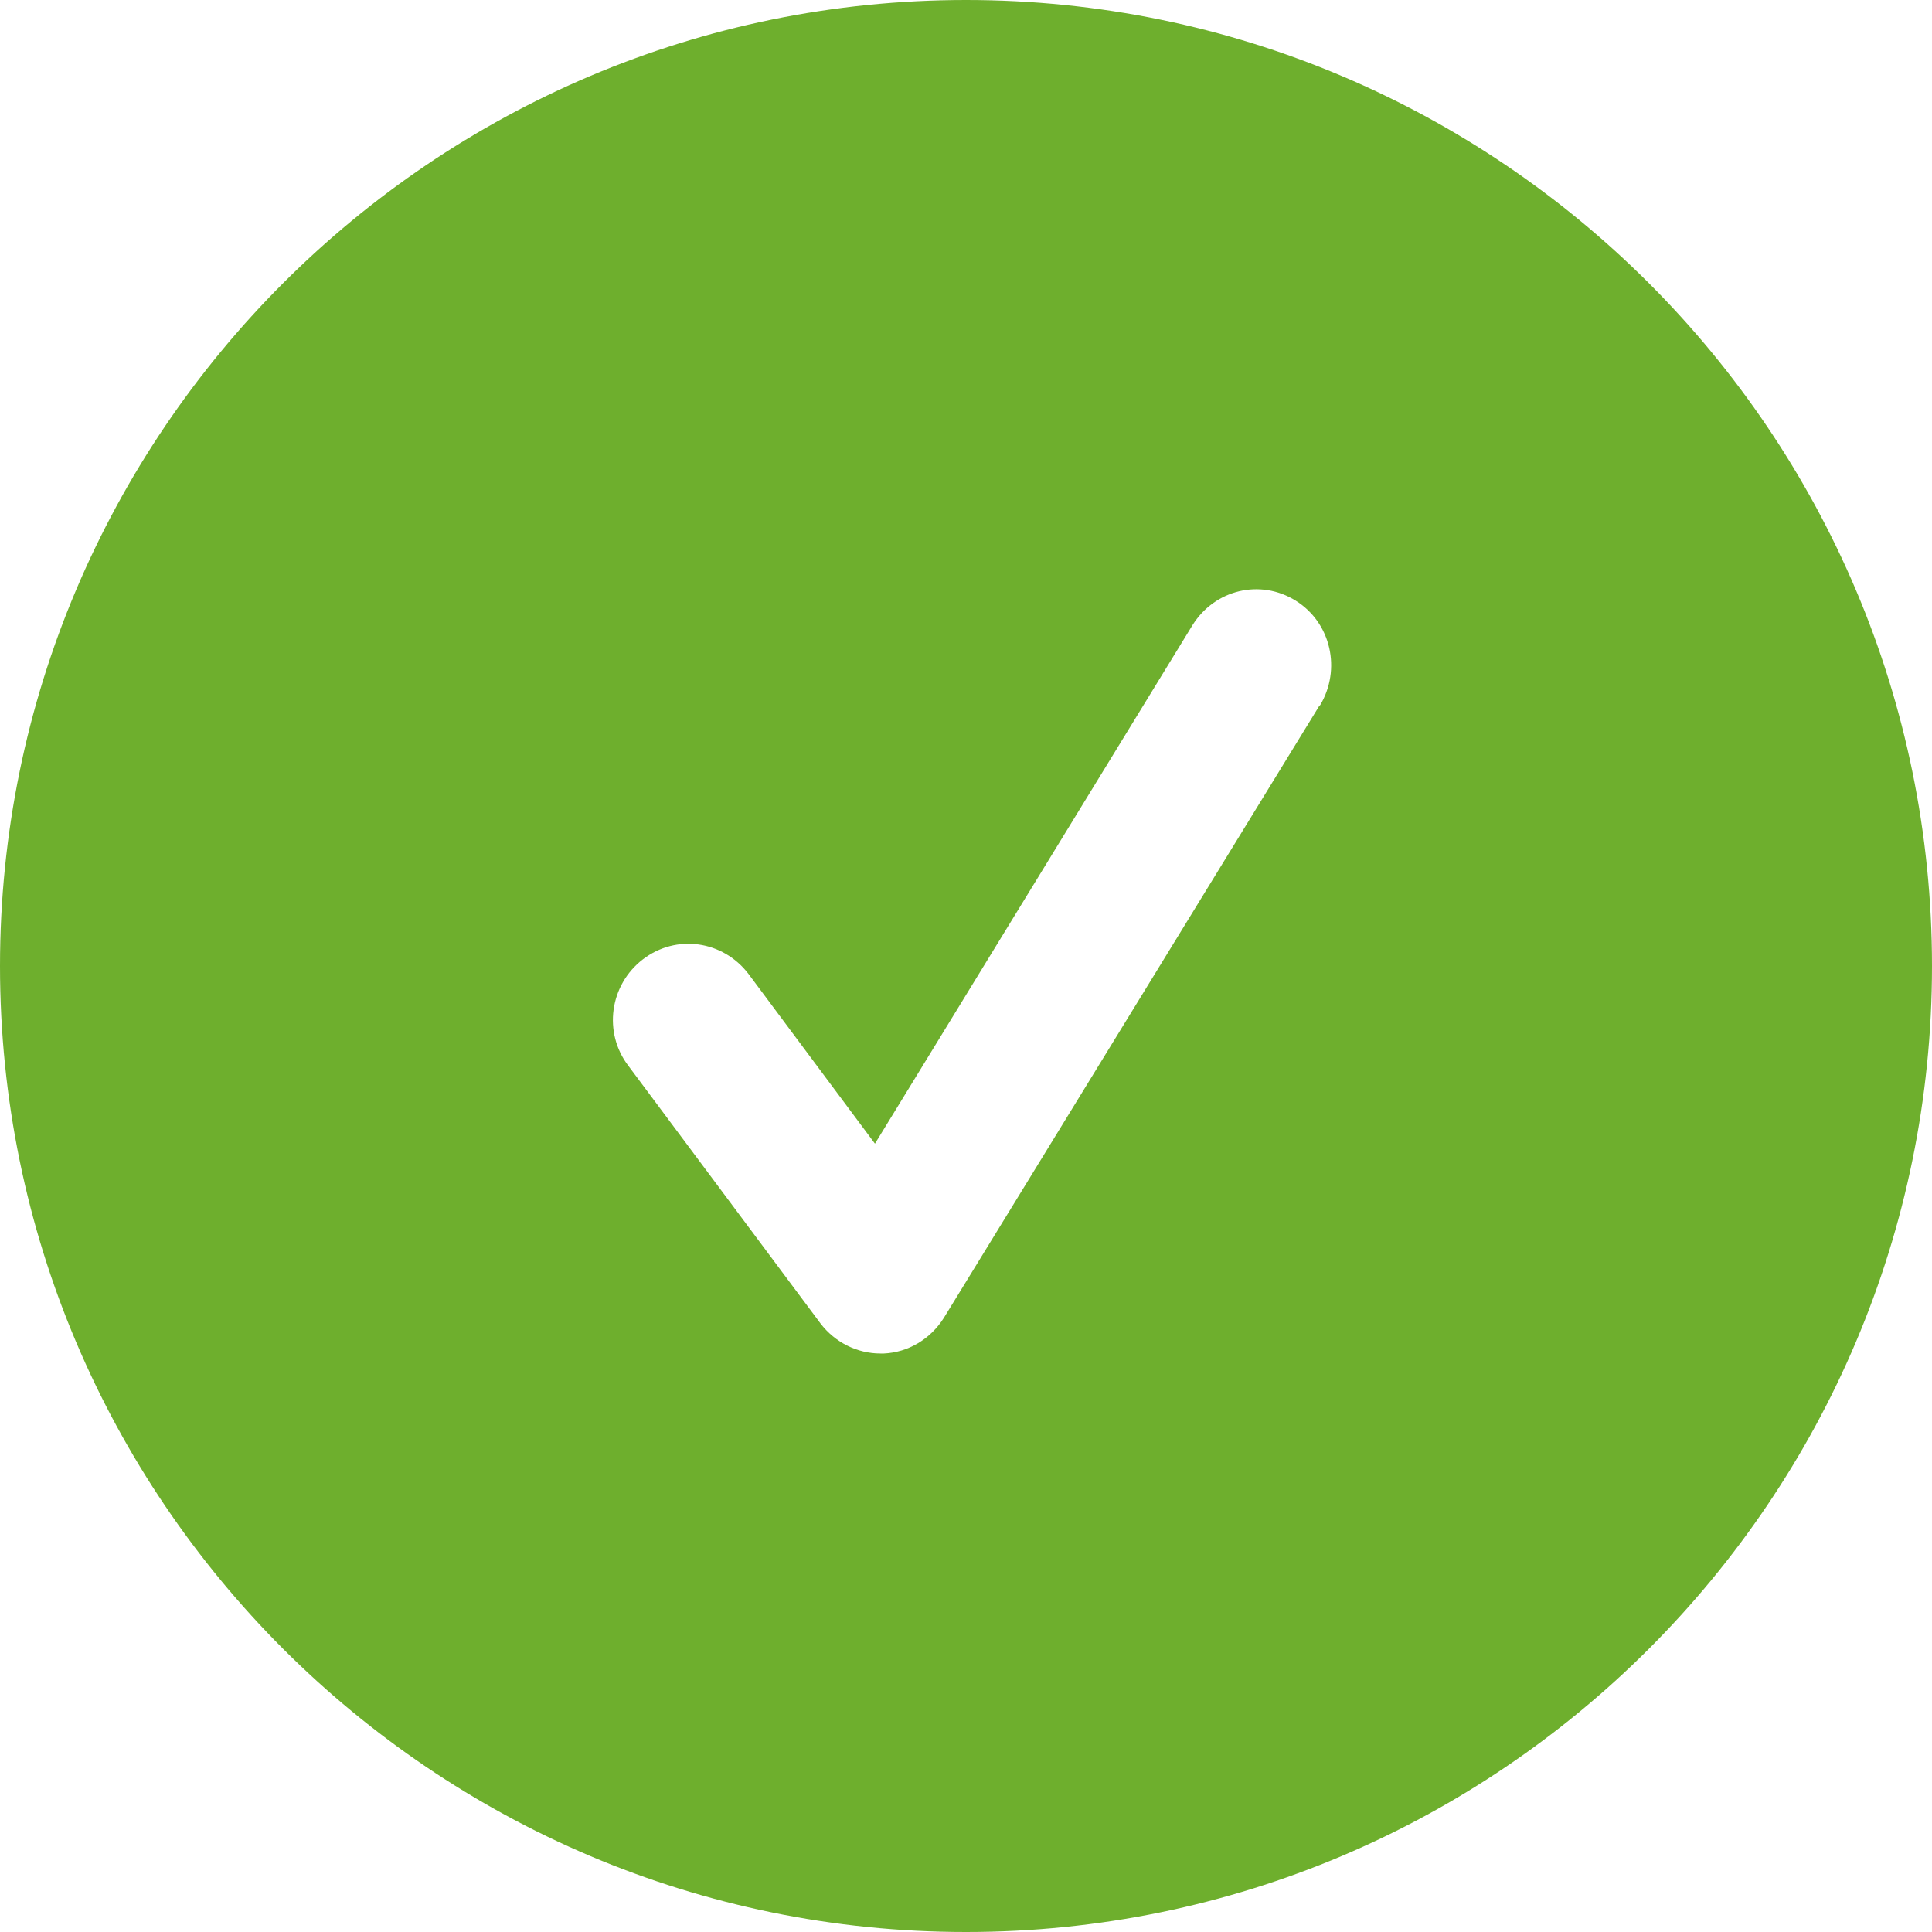 <?xml version="1.0" encoding="UTF-8"?>
<svg xmlns="http://www.w3.org/2000/svg" version="1.1" viewBox="0 0 174 174">
  <defs>
    <style>
      .cls-1 {
        fill: #6eaf2d;
      }
    </style>
  </defs>
  <!-- Generator: Adobe Illustrator 28.7.1, SVG Export Plug-In . SVG Version: 1.2.0 Build 142)  -->
  <g>
    <g id="Layer_1">
      <path class="cls-1" d="M87,0C39,0,0,39,0,87s39,87,87,87,87-39,87-87S135,0,87,0ZM118.8,63.6l-33.8,55.1c-1.2,1.9-3.2,3.1-5.4,3.2-.1,0-.2,0-.3,0-2.1,0-4.1-1-5.4-2.7l-17.3-23.2c-2.3-3-1.7-7.3,1.3-9.6,3-2.3,7.2-1.7,9.5,1.3l11.4,15.3,28.6-46.7c2-3.2,6.1-4.2,9.3-2.2,3.2,2,4.1,6.2,2.2,9.4Z"/>
    </g>
  </g>
</svg>